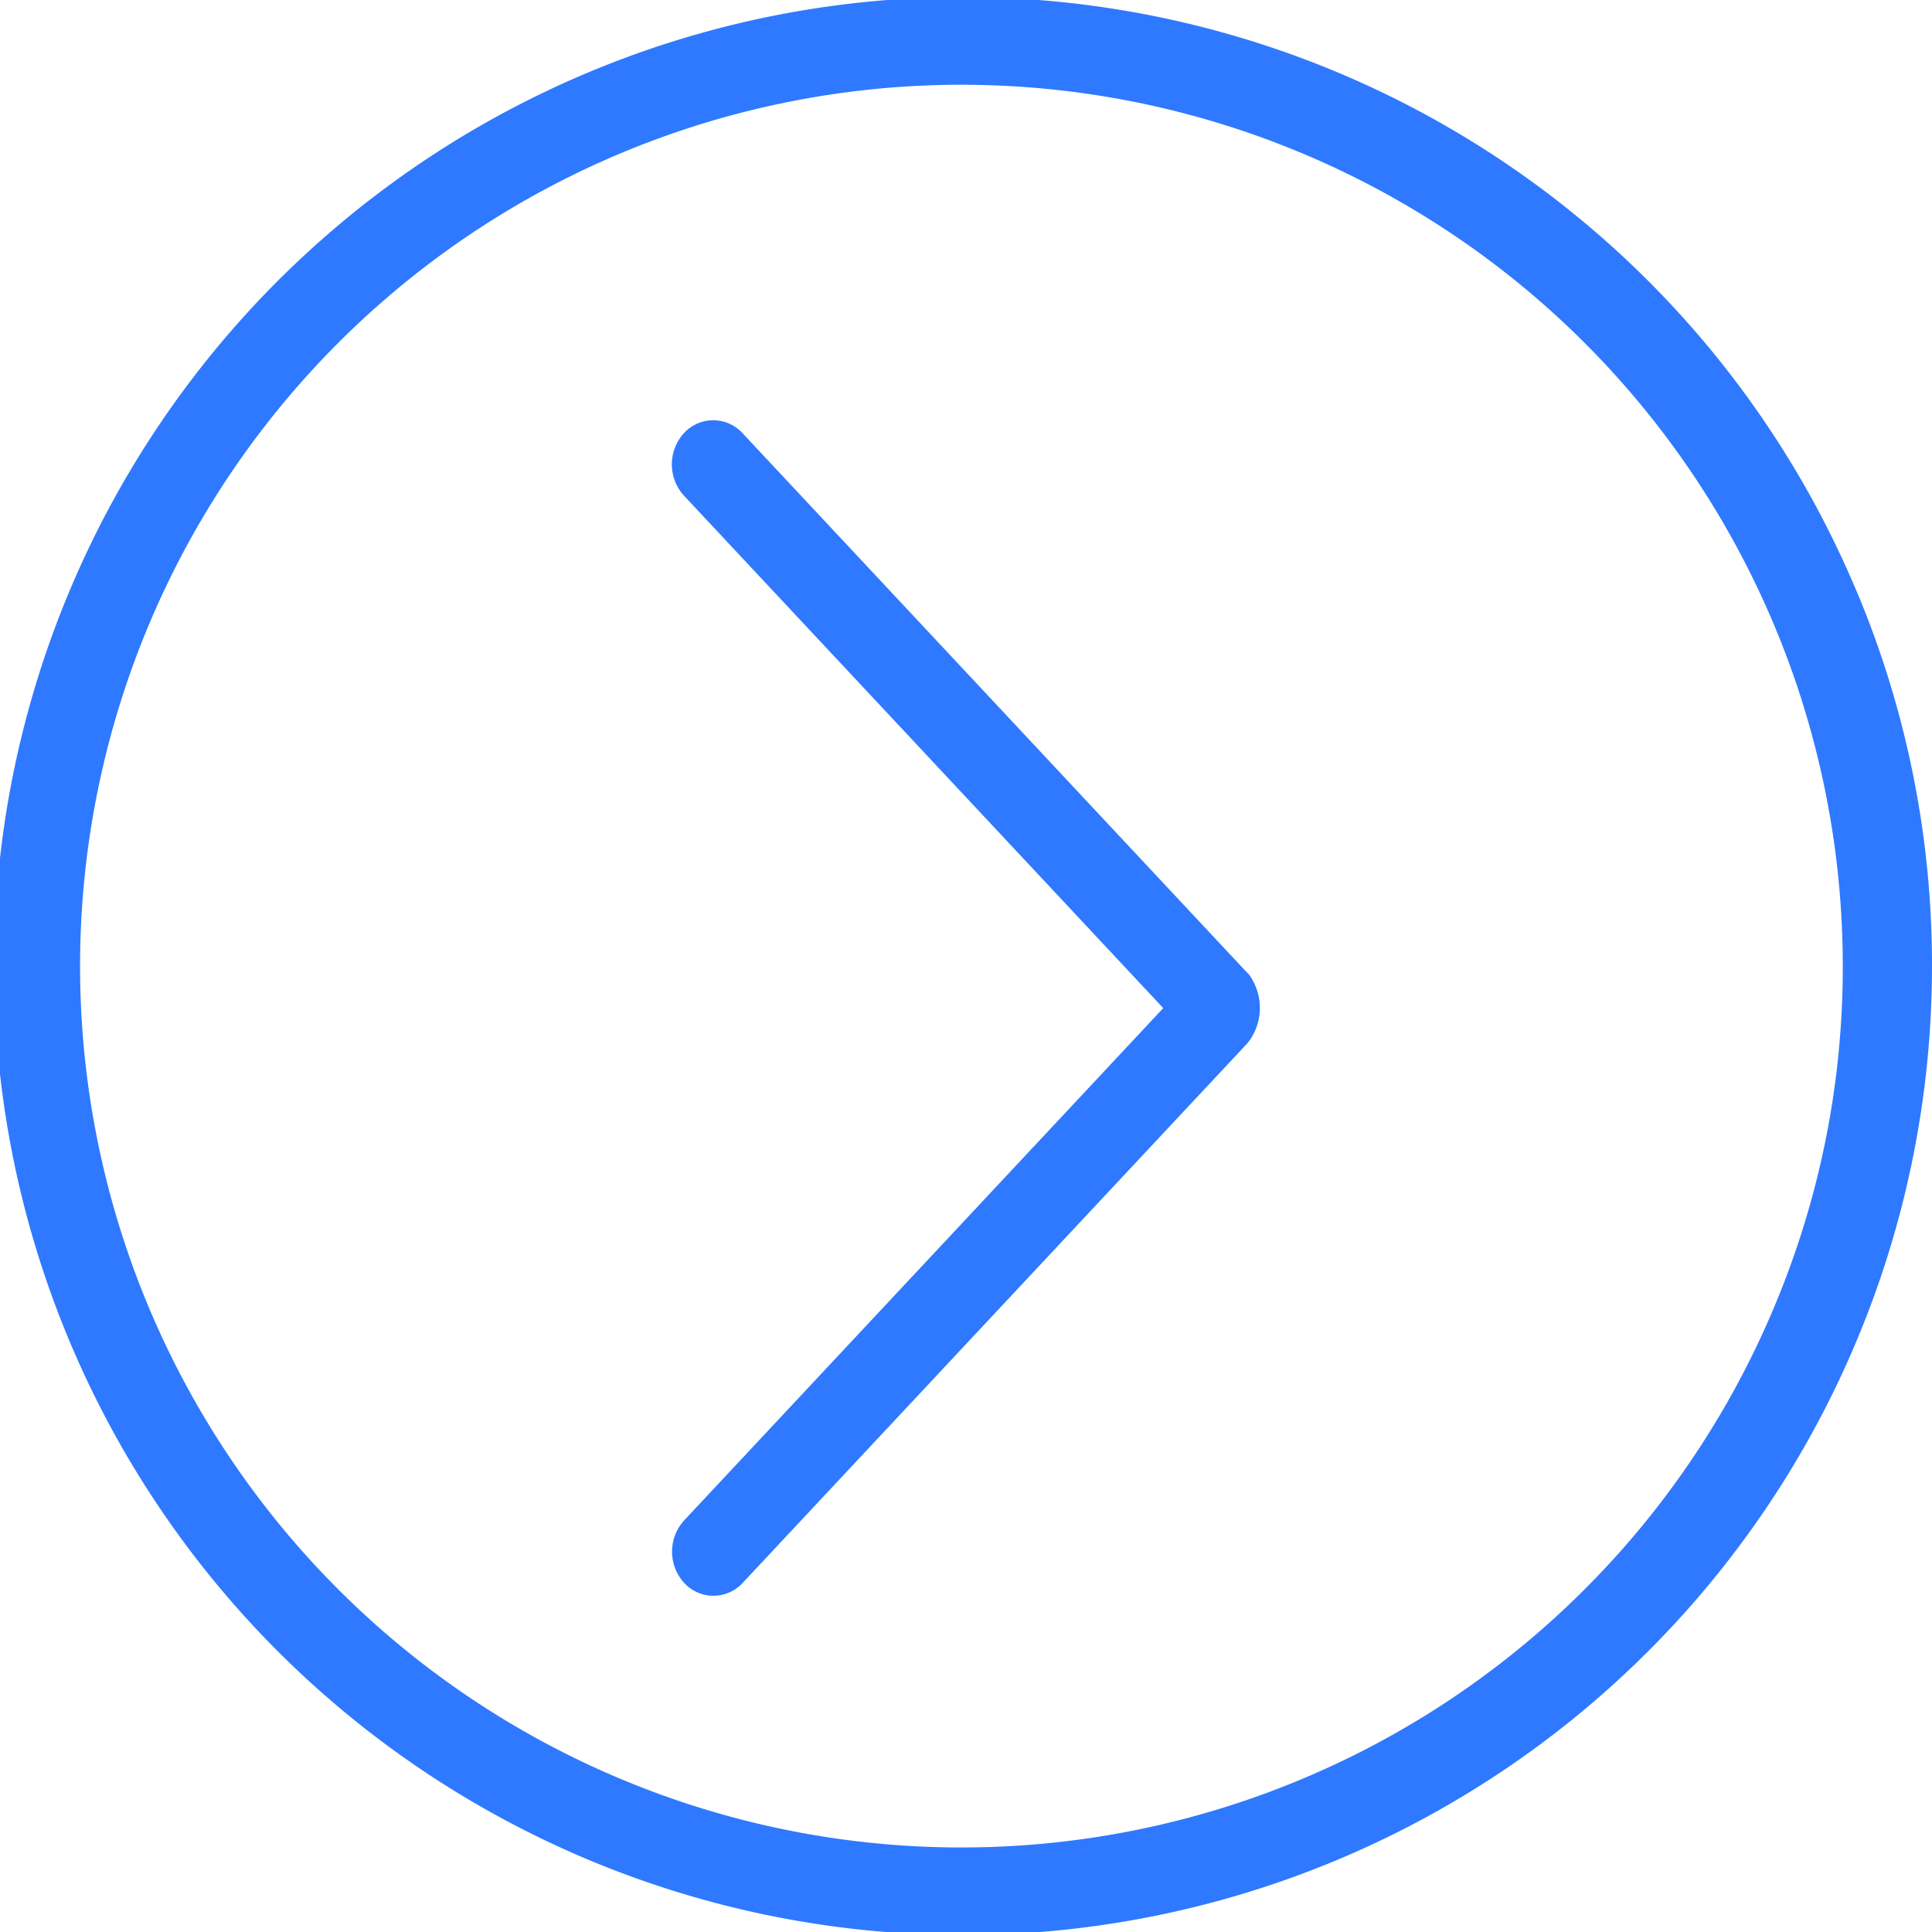 <svg xmlns="http://www.w3.org/2000/svg" width="18.58" height="18.58" viewBox="0 0 18.58 18.58"><defs><style>.a{fill:#2e79ff;}</style></defs><path class="a" d="M381.114,264.419l-4.859-5.195a.382.382,0,0,0-.564,0,.446.446,0,0,0,0,.6l4.61,4.929-4.608,4.927a.446.446,0,0,0,0,.6.382.382,0,0,0,.564,0l4.857-5.193a.544.544,0,0,0,0-.672Z" transform="translate(-369.114 -255.058)"/><path class="a" d="M81.06,76.775a8.476,8.476,0,1,1,.662-3.283A8.417,8.417,0,0,1,81.06,76.775Zm.79-6.9a9.319,9.319,0,1,0,.73,3.614A9.264,9.264,0,0,0,81.851,69.876Z" transform="translate(-64 -64.2)"/></svg>